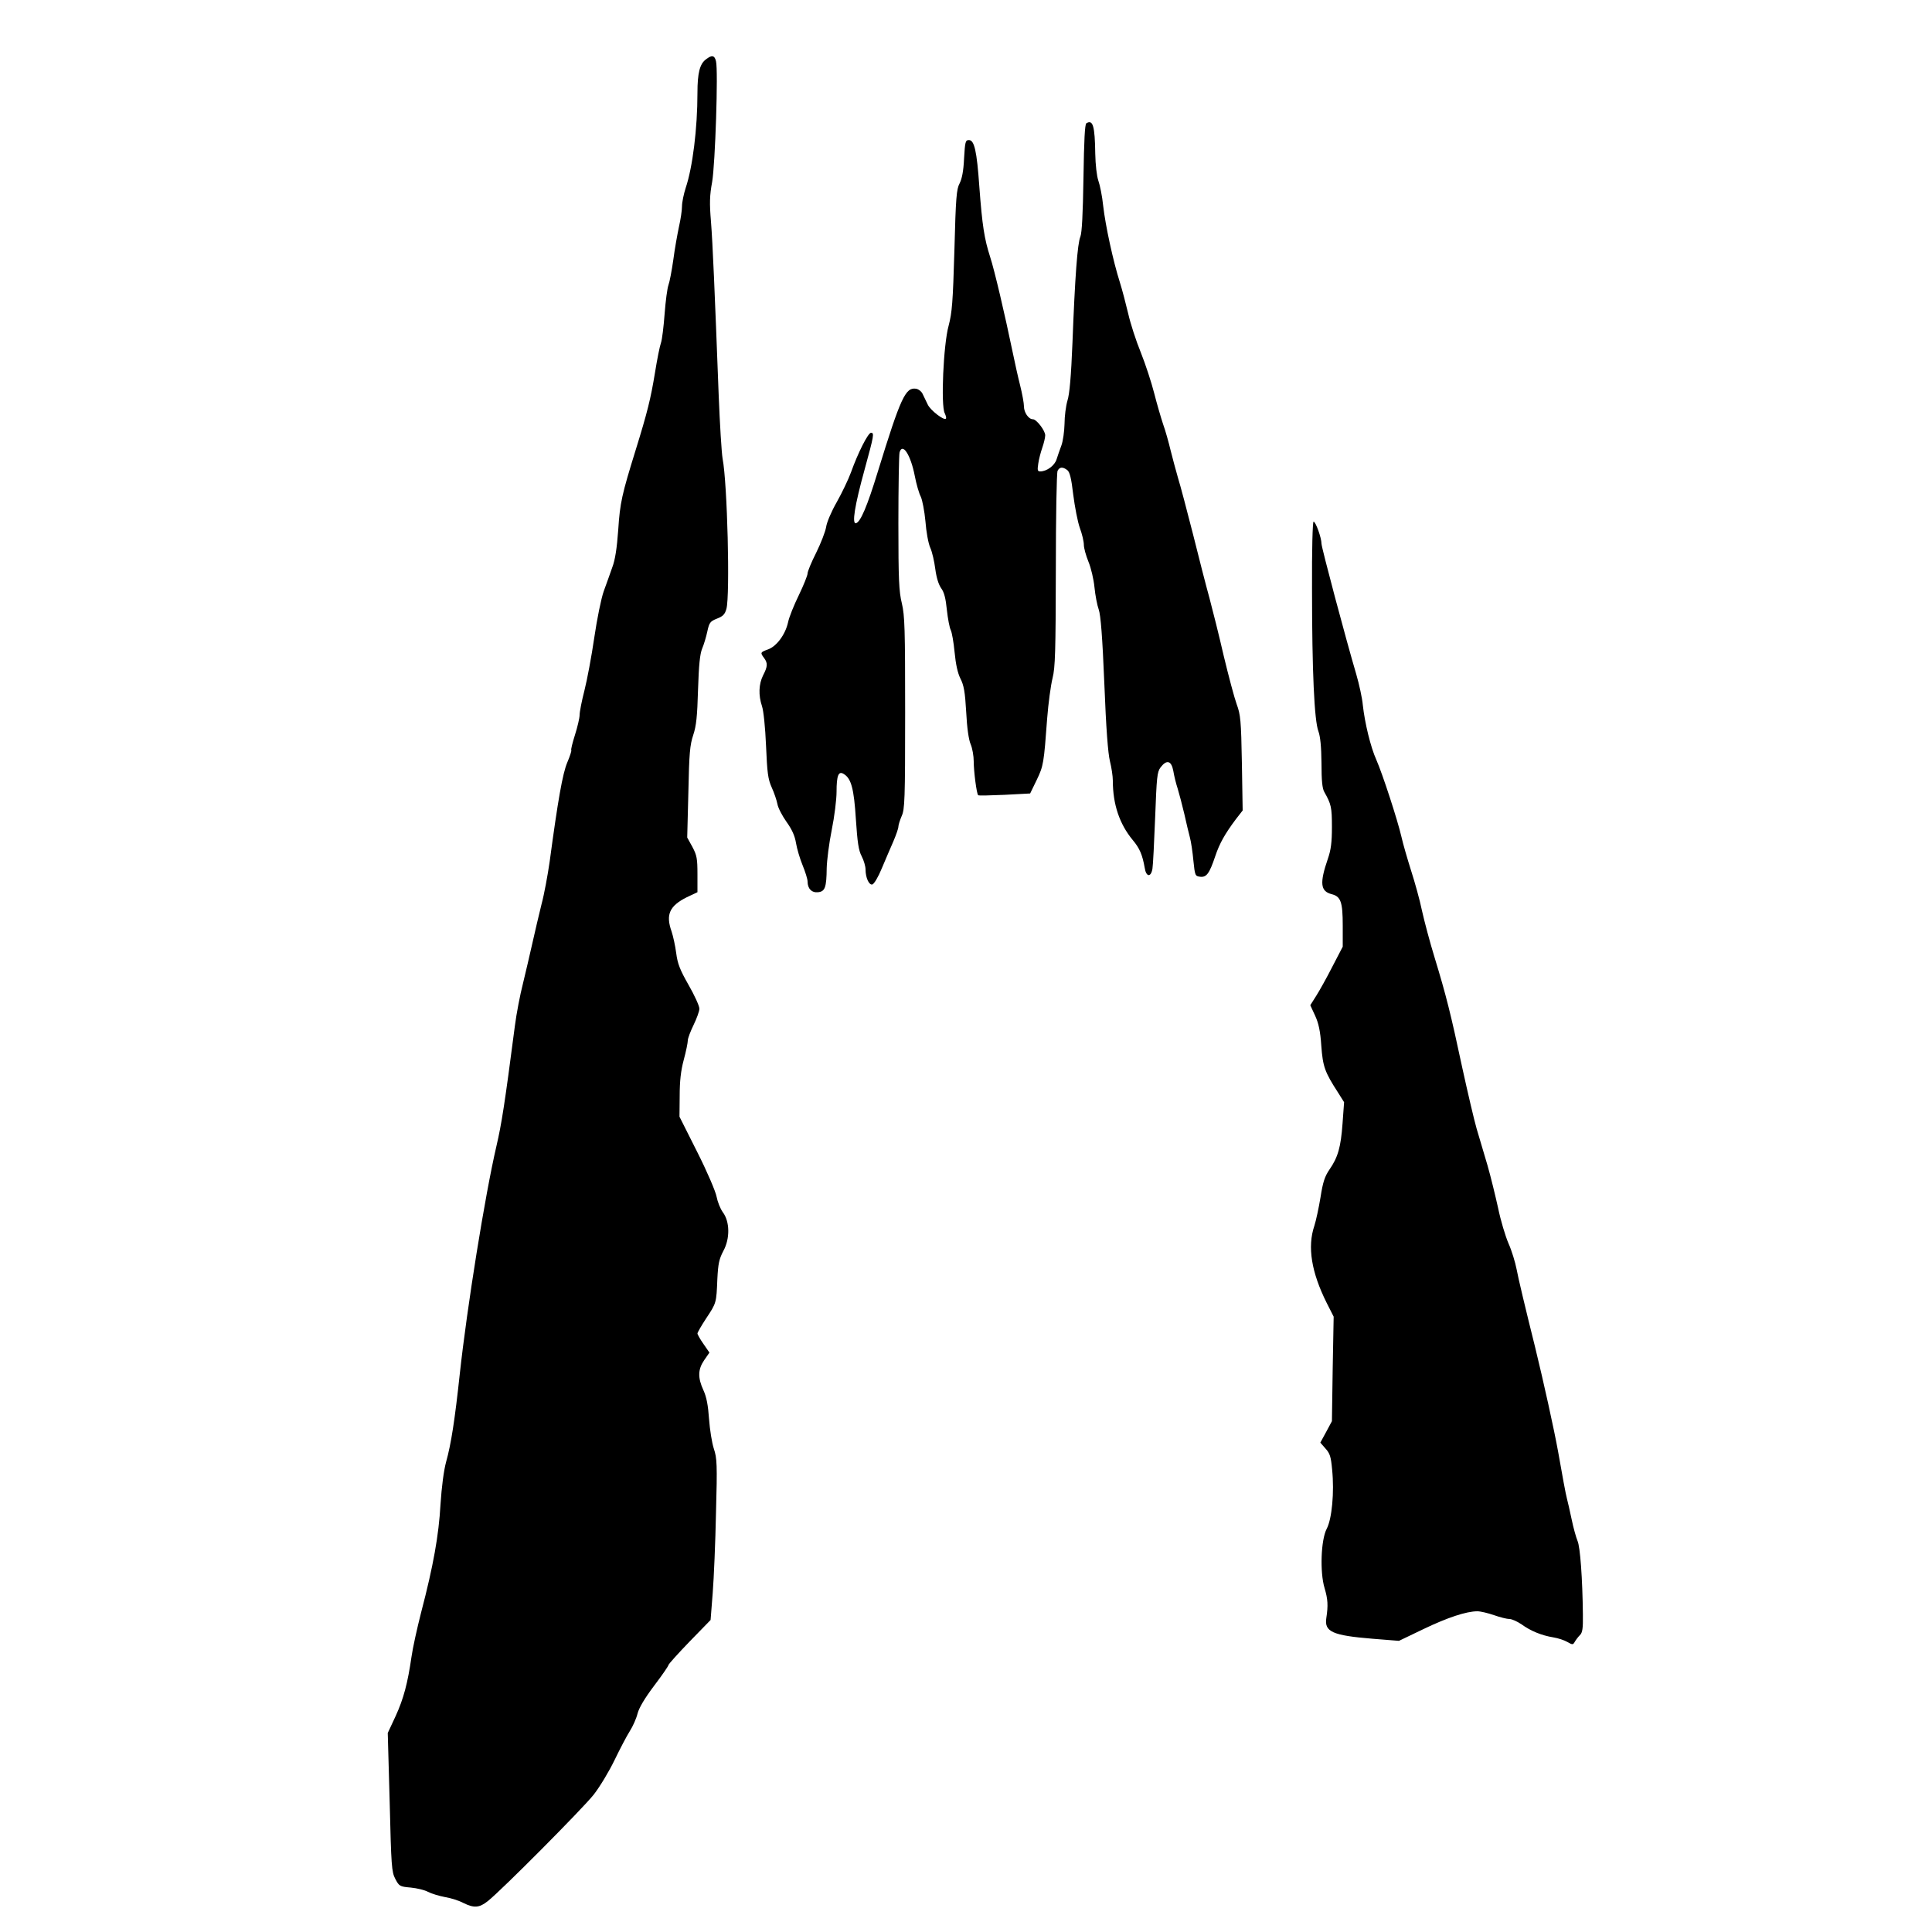 <?xml version="1.0" encoding="UTF-8" standalone="no"?> <svg xmlns="http://www.w3.org/2000/svg" version="1.0" width="1000pt" height="1000pt" viewBox="0 0 1000 1000" preserveAspectRatio="xMidYMid meet"><g transform="translate(0,1000) scale(0.1,-0.1)" fill="#000000" stroke="none"><path d="M3653 9692 c-31 -23 -43 -71 -43 -172 0 -186 -25 -386 -61 -493 -10 -31 -19 -74 -19 -95 0 -20 -7 -68 -16 -107 -8 -38 -22 -115 -29 -170 -8 -56 -19 -114 -25 -130 -6 -16 -15 -83 -20 -150 -5 -66 -13 -133 -19 -150 -6 -16 -20 -86 -31 -155 -22 -134 -39 -203 -100 -400 -71 -229 -81 -272 -90 -412 -7 -96 -16 -156 -31 -195 -11 -32 -31 -87 -44 -123 -13 -36 -35 -144 -49 -240 -14 -96 -37 -219 -51 -274 -14 -54 -25 -111 -25 -127 0 -15 -11 -62 -24 -103 -13 -41 -22 -77 -19 -79 2 -3 -7 -31 -21 -64 -24 -57 -48 -193 -91 -513 -10 -69 -28 -168 -42 -220 -13 -52 -34 -142 -47 -200 -13 -58 -35 -152 -49 -210 -15 -58 -34 -157 -42 -220 -53 -408 -69 -508 -95 -620 -60 -257 -153 -839 -190 -1180 -26 -241 -45 -364 -71 -457 -12 -44 -23 -128 -29 -220 -9 -160 -37 -317 -100 -558 -21 -82 -44 -186 -50 -230 -20 -138 -41 -217 -82 -307 l-41 -88 10 -358 c8 -331 10 -361 29 -397 20 -38 23 -40 80 -45 32 -3 73 -13 89 -22 17 -9 56 -21 87 -27 32 -5 75 -19 97 -31 55 -27 82 -25 126 10 73 58 491 479 548 551 32 41 80 121 108 179 28 58 63 125 79 150 16 25 34 66 40 91 8 30 37 79 86 144 41 54 74 102 74 107 0 4 49 59 109 121 l109 112 11 140 c6 77 14 264 17 416 7 250 5 282 -11 330 -10 30 -21 99 -25 154 -5 72 -13 114 -29 149 -30 65 -29 108 4 156 l27 39 -31 45 c-17 24 -31 49 -31 54 0 5 20 40 45 78 53 80 53 79 58 204 4 79 9 103 31 145 35 64 34 152 -3 201 -13 18 -27 54 -32 80 -5 27 -49 130 -100 231 l-92 183 1 107 c0 77 6 131 21 187 12 44 21 89 21 100 0 12 14 48 30 81 16 33 30 71 30 84 0 14 -25 69 -56 123 -45 79 -57 110 -64 165 -5 38 -16 88 -24 112 -31 87 -11 132 79 177 l55 26 0 93 c0 80 -3 98 -26 141 l-27 49 6 235 c4 200 8 244 25 295 16 48 21 96 25 235 4 128 10 185 21 212 9 21 21 61 27 89 10 47 15 53 50 67 31 12 41 22 49 51 19 70 5 650 -20 778 -5 29 -14 175 -20 325 -21 552 -31 786 -40 901 -8 95 -7 135 6 205 16 93 32 578 20 625 -7 31 -22 34 -53 9z"></path><path d="M5623 9362 c-8 -5 -12 -88 -15 -282 -3 -190 -8 -284 -16 -305 -15 -34 -28 -207 -41 -550 -7 -173 -15 -265 -26 -299 -8 -27 -15 -81 -15 -120 -1 -39 -8 -89 -16 -111 -8 -22 -20 -55 -25 -72 -10 -33 -51 -63 -85 -63 -14 0 -15 7 -10 40 3 23 13 60 21 83 8 23 15 52 15 64 0 24 -45 83 -64 83 -22 0 -46 35 -46 66 0 17 -9 66 -20 110 -11 43 -28 120 -38 169 -42 202 -94 424 -117 495 -30 93 -41 162 -56 364 -13 186 -26 241 -54 241 -18 0 -20 -9 -25 -95 -3 -66 -11 -105 -23 -129 -16 -29 -20 -72 -27 -346 -8 -271 -12 -322 -30 -391 -27 -97 -41 -415 -20 -453 6 -13 9 -25 6 -28 -10 -11 -81 44 -94 73 -8 16 -19 40 -26 54 -6 14 -22 26 -35 28 -54 8 -79 -45 -197 -428 -56 -183 -90 -261 -113 -268 -23 -7 -7 92 44 277 49 179 51 191 33 191 -15 -1 -67 -103 -103 -204 -14 -38 -47 -107 -74 -155 -27 -47 -52 -105 -55 -129 -4 -24 -27 -83 -51 -132 -25 -49 -45 -98 -45 -108 0 -10 -20 -60 -45 -112 -25 -51 -51 -115 -56 -141 -14 -63 -59 -124 -103 -140 -41 -15 -42 -17 -21 -45 19 -26 19 -43 -5 -89 -23 -46 -25 -103 -6 -160 8 -23 17 -110 21 -205 6 -141 10 -172 29 -215 13 -28 26 -67 30 -87 3 -19 25 -61 47 -92 28 -39 43 -72 49 -109 5 -30 20 -81 34 -115 14 -34 26 -72 26 -85 0 -37 22 -59 55 -55 35 4 43 24 44 125 1 39 12 128 26 197 14 69 25 158 25 198 0 84 10 109 37 92 39 -23 53 -76 63 -234 8 -121 14 -162 30 -192 11 -21 20 -52 20 -68 0 -43 18 -82 35 -78 9 2 31 39 49 83 19 44 45 107 60 140 14 33 26 67 26 76 0 9 8 34 17 55 16 35 18 84 18 534 0 437 -2 503 -17 567 -15 61 -18 122 -18 415 0 189 3 353 6 366 15 54 58 -13 79 -122 8 -42 22 -90 31 -107 8 -17 19 -74 24 -127 4 -54 15 -115 25 -137 10 -22 21 -71 26 -110 6 -45 17 -80 30 -99 16 -21 24 -53 30 -113 5 -46 14 -93 20 -104 6 -12 15 -63 20 -115 6 -63 16 -108 30 -136 18 -35 24 -69 30 -173 4 -82 13 -144 23 -167 9 -21 16 -61 16 -90 0 -51 15 -167 23 -174 2 -3 64 -1 137 2 l132 7 34 70 c35 73 37 86 54 317 6 80 19 174 28 210 14 56 16 137 17 560 0 272 4 503 9 513 10 20 26 22 50 4 13 -10 21 -41 31 -127 8 -63 23 -141 34 -172 12 -32 21 -71 21 -88 0 -17 11 -56 24 -88 13 -31 27 -91 31 -132 4 -41 14 -93 22 -115 10 -28 19 -139 29 -383 9 -232 19 -362 29 -402 8 -32 15 -77 15 -101 0 -123 35 -225 103 -307 36 -43 50 -76 62 -144 7 -47 32 -51 40 -5 3 17 9 137 14 265 8 210 10 236 28 260 32 42 56 35 66 -18 4 -25 14 -66 23 -93 8 -26 23 -84 34 -130 10 -45 23 -100 29 -122 6 -22 14 -76 18 -120 8 -77 9 -80 35 -83 33 -4 48 17 78 106 22 66 50 116 107 192 l35 45 -4 245 c-4 222 -7 251 -27 305 -12 33 -42 146 -67 250 -24 105 -58 240 -74 300 -17 61 -55 209 -85 330 -31 121 -65 251 -77 289 -11 39 -29 104 -39 145 -10 42 -27 103 -39 136 -11 33 -32 105 -46 160 -14 55 -45 150 -69 210 -25 61 -54 151 -65 200 -12 50 -31 124 -44 165 -34 107 -74 290 -86 395 -5 50 -17 108 -25 130 -8 23 -15 82 -16 140 -2 143 -12 178 -46 157z"></path><path d="M6791 6953 c0 -430 12 -683 33 -738 10 -28 15 -78 16 -165 0 -90 4 -132 15 -150 35 -62 39 -78 39 -180 0 -80 -5 -119 -21 -165 -43 -125 -39 -168 19 -183 48 -12 58 -40 58 -164 l0 -108 -53 -102 c-29 -57 -67 -125 -84 -152 l-31 -49 25 -54 c18 -39 27 -80 32 -156 8 -108 18 -136 86 -241 l32 -51 -8 -110 c-9 -122 -23 -174 -68 -239 -24 -35 -34 -65 -46 -143 -9 -54 -23 -120 -32 -148 -37 -109 -15 -241 64 -399 l36 -71 -5 -270 -4 -271 -30 -56 -30 -55 27 -31 c23 -25 28 -43 34 -108 12 -118 -1 -256 -28 -307 -30 -57 -36 -225 -11 -307 17 -58 19 -89 9 -155 -11 -71 32 -90 238 -107 l138 -11 127 61 c125 60 222 92 279 92 16 0 54 -9 86 -20 31 -11 67 -20 80 -20 13 0 41 -13 63 -28 47 -34 103 -57 164 -67 25 -4 58 -15 73 -24 26 -15 29 -15 38 1 5 9 17 25 26 34 14 13 17 35 16 108 -2 184 -14 351 -28 381 -7 17 -21 66 -30 110 -9 44 -21 94 -25 110 -5 17 -25 125 -45 240 -21 116 -75 361 -120 545 -46 184 -89 364 -95 400 -7 36 -25 96 -42 134 -16 37 -41 120 -54 184 -14 63 -38 162 -55 221 -17 58 -42 143 -56 189 -13 45 -46 186 -74 314 -60 282 -85 380 -143 570 -25 81 -54 191 -66 245 -11 54 -37 147 -56 206 -19 60 -42 139 -50 175 -20 87 -98 326 -130 399 -30 66 -60 192 -70 283 -3 36 -19 108 -34 160 -53 179 -180 656 -180 676 0 30 -30 114 -41 114 -5 0 -9 -146 -8 -347z"></path></g></svg> 